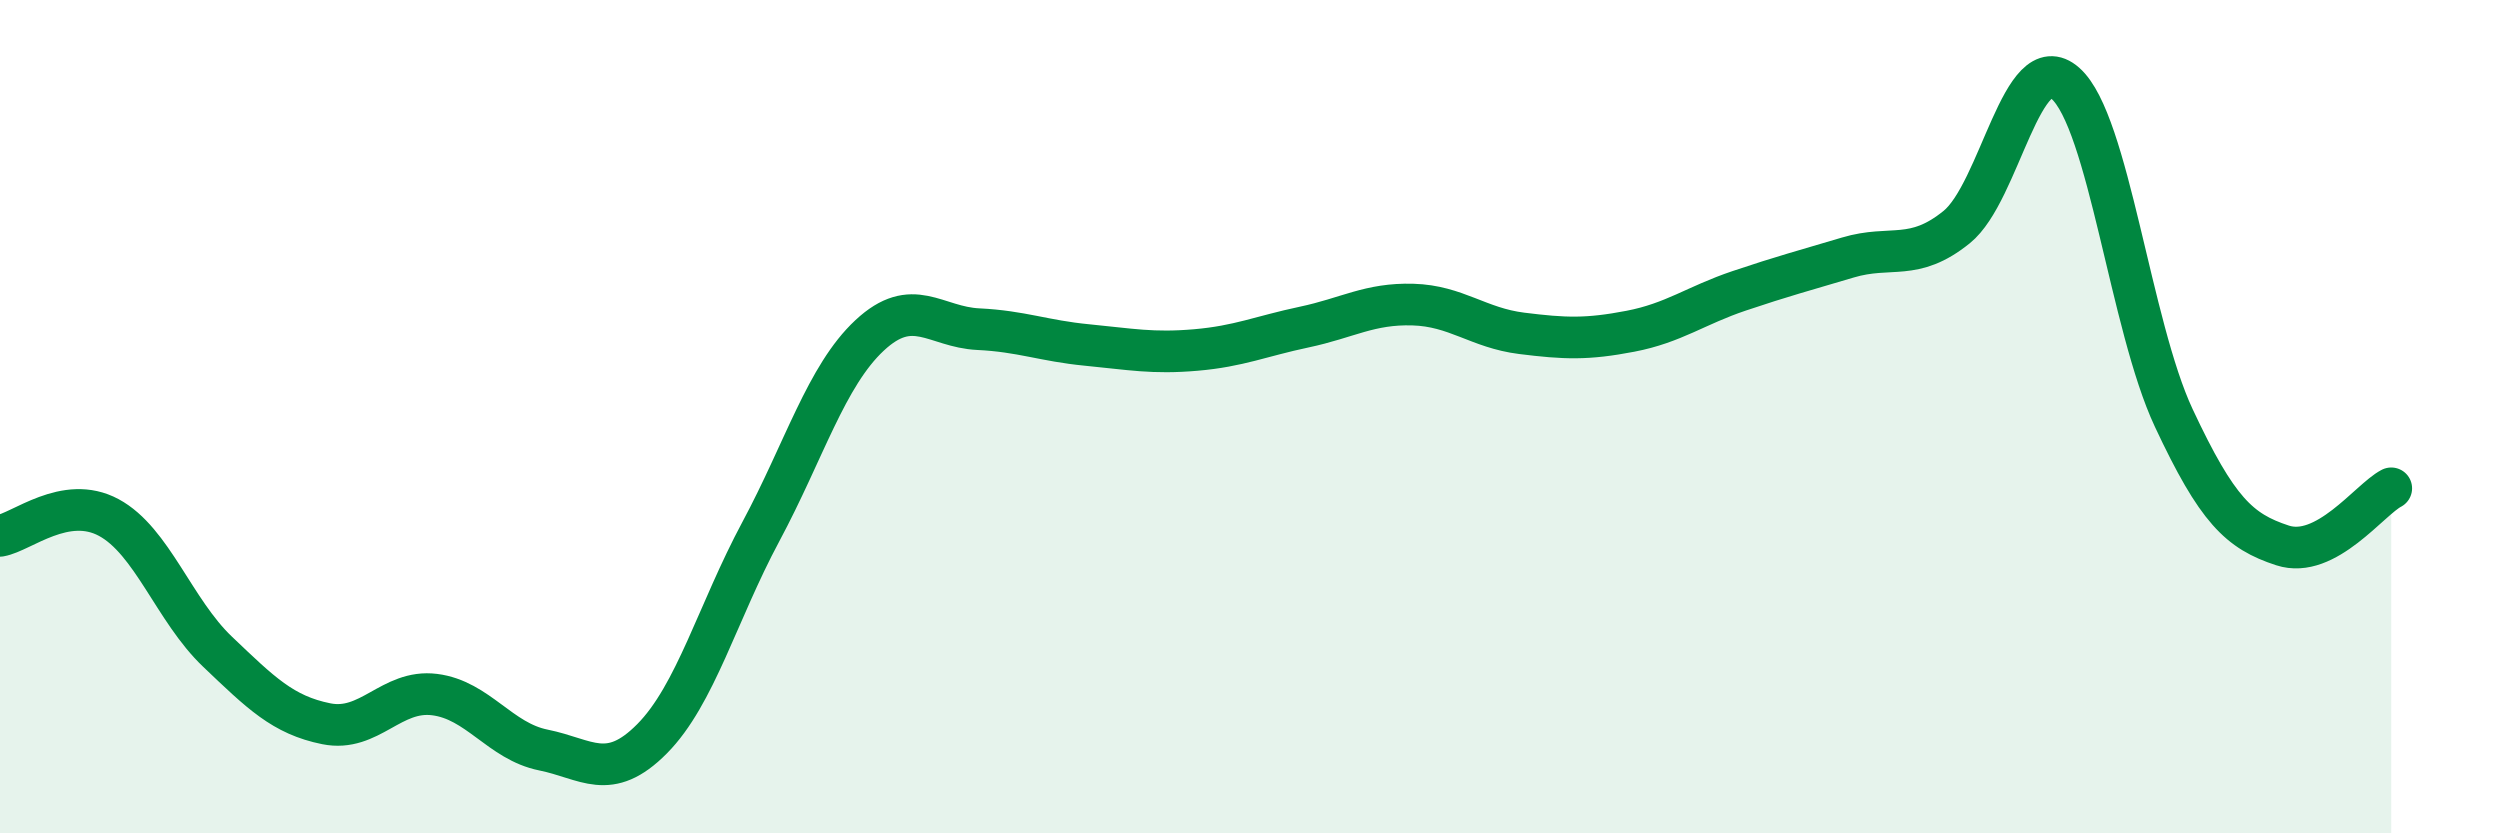 
    <svg width="60" height="20" viewBox="0 0 60 20" xmlns="http://www.w3.org/2000/svg">
      <path
        d="M 0,12.86 C 0.52,12.77 1.57,11.86 2.61,12.42 C 3.65,12.98 4.18,14.65 5.22,15.64 C 6.26,16.63 6.79,17.16 7.83,17.37 C 8.87,17.58 9.39,16.54 10.43,16.67 C 11.47,16.8 12,17.79 13.04,18 C 14.08,18.21 14.61,18.78 15.65,17.73 C 16.69,16.68 17.22,14.7 18.26,12.76 C 19.3,10.82 19.83,9.02 20.87,8.05 C 21.91,7.08 22.44,7.85 23.48,7.9 C 24.52,7.95 25.05,8.18 26.09,8.28 C 27.13,8.38 27.66,8.49 28.7,8.4 C 29.74,8.31 30.26,8.07 31.3,7.85 C 32.34,7.63 32.87,7.28 33.91,7.31 C 34.95,7.34 35.48,7.87 36.52,8 C 37.56,8.13 38.09,8.15 39.13,7.95 C 40.17,7.75 40.7,7.33 41.74,6.98 C 42.78,6.63 43.31,6.49 44.35,6.18 C 45.39,5.87 45.92,6.29 46.96,5.45 C 48,4.61 48.53,1.08 49.57,2 C 50.61,2.92 51.13,7.81 52.17,10.03 C 53.21,12.25 53.74,12.75 54.78,13.09 C 55.82,13.43 56.87,11.99 57.39,11.72L57.39 20L0 20Z"
        fill="#008740"
        opacity="0.1"
        stroke-linecap="round"
        stroke-linejoin="round"
      />
      <path
        d="M 0,12.86 C 0.52,12.77 1.57,11.86 2.61,12.42 C 3.65,12.98 4.18,14.65 5.22,15.64 C 6.26,16.63 6.79,17.16 7.83,17.37 C 8.87,17.58 9.39,16.54 10.43,16.67 C 11.47,16.8 12,17.79 13.04,18 C 14.08,18.21 14.61,18.78 15.65,17.73 C 16.69,16.68 17.22,14.7 18.26,12.76 C 19.3,10.82 19.83,9.02 20.87,8.05 C 21.91,7.08 22.44,7.85 23.48,7.9 C 24.52,7.95 25.05,8.18 26.09,8.28 C 27.13,8.38 27.66,8.49 28.7,8.4 C 29.74,8.31 30.26,8.07 31.3,7.85 C 32.34,7.63 32.87,7.28 33.91,7.31 C 34.95,7.34 35.48,7.87 36.52,8 C 37.56,8.13 38.09,8.15 39.13,7.95 C 40.17,7.75 40.7,7.33 41.74,6.98 C 42.78,6.63 43.31,6.49 44.35,6.18 C 45.39,5.87 45.92,6.29 46.96,5.45 C 48,4.61 48.53,1.08 49.57,2 C 50.61,2.92 51.13,7.81 52.17,10.03 C 53.21,12.25 53.74,12.75 54.78,13.09 C 55.82,13.43 56.87,11.99 57.39,11.72"
        stroke="#008740"
        stroke-width="1"
        fill="none"
        stroke-linecap="round"
        stroke-linejoin="round"
      />
    </svg>
  